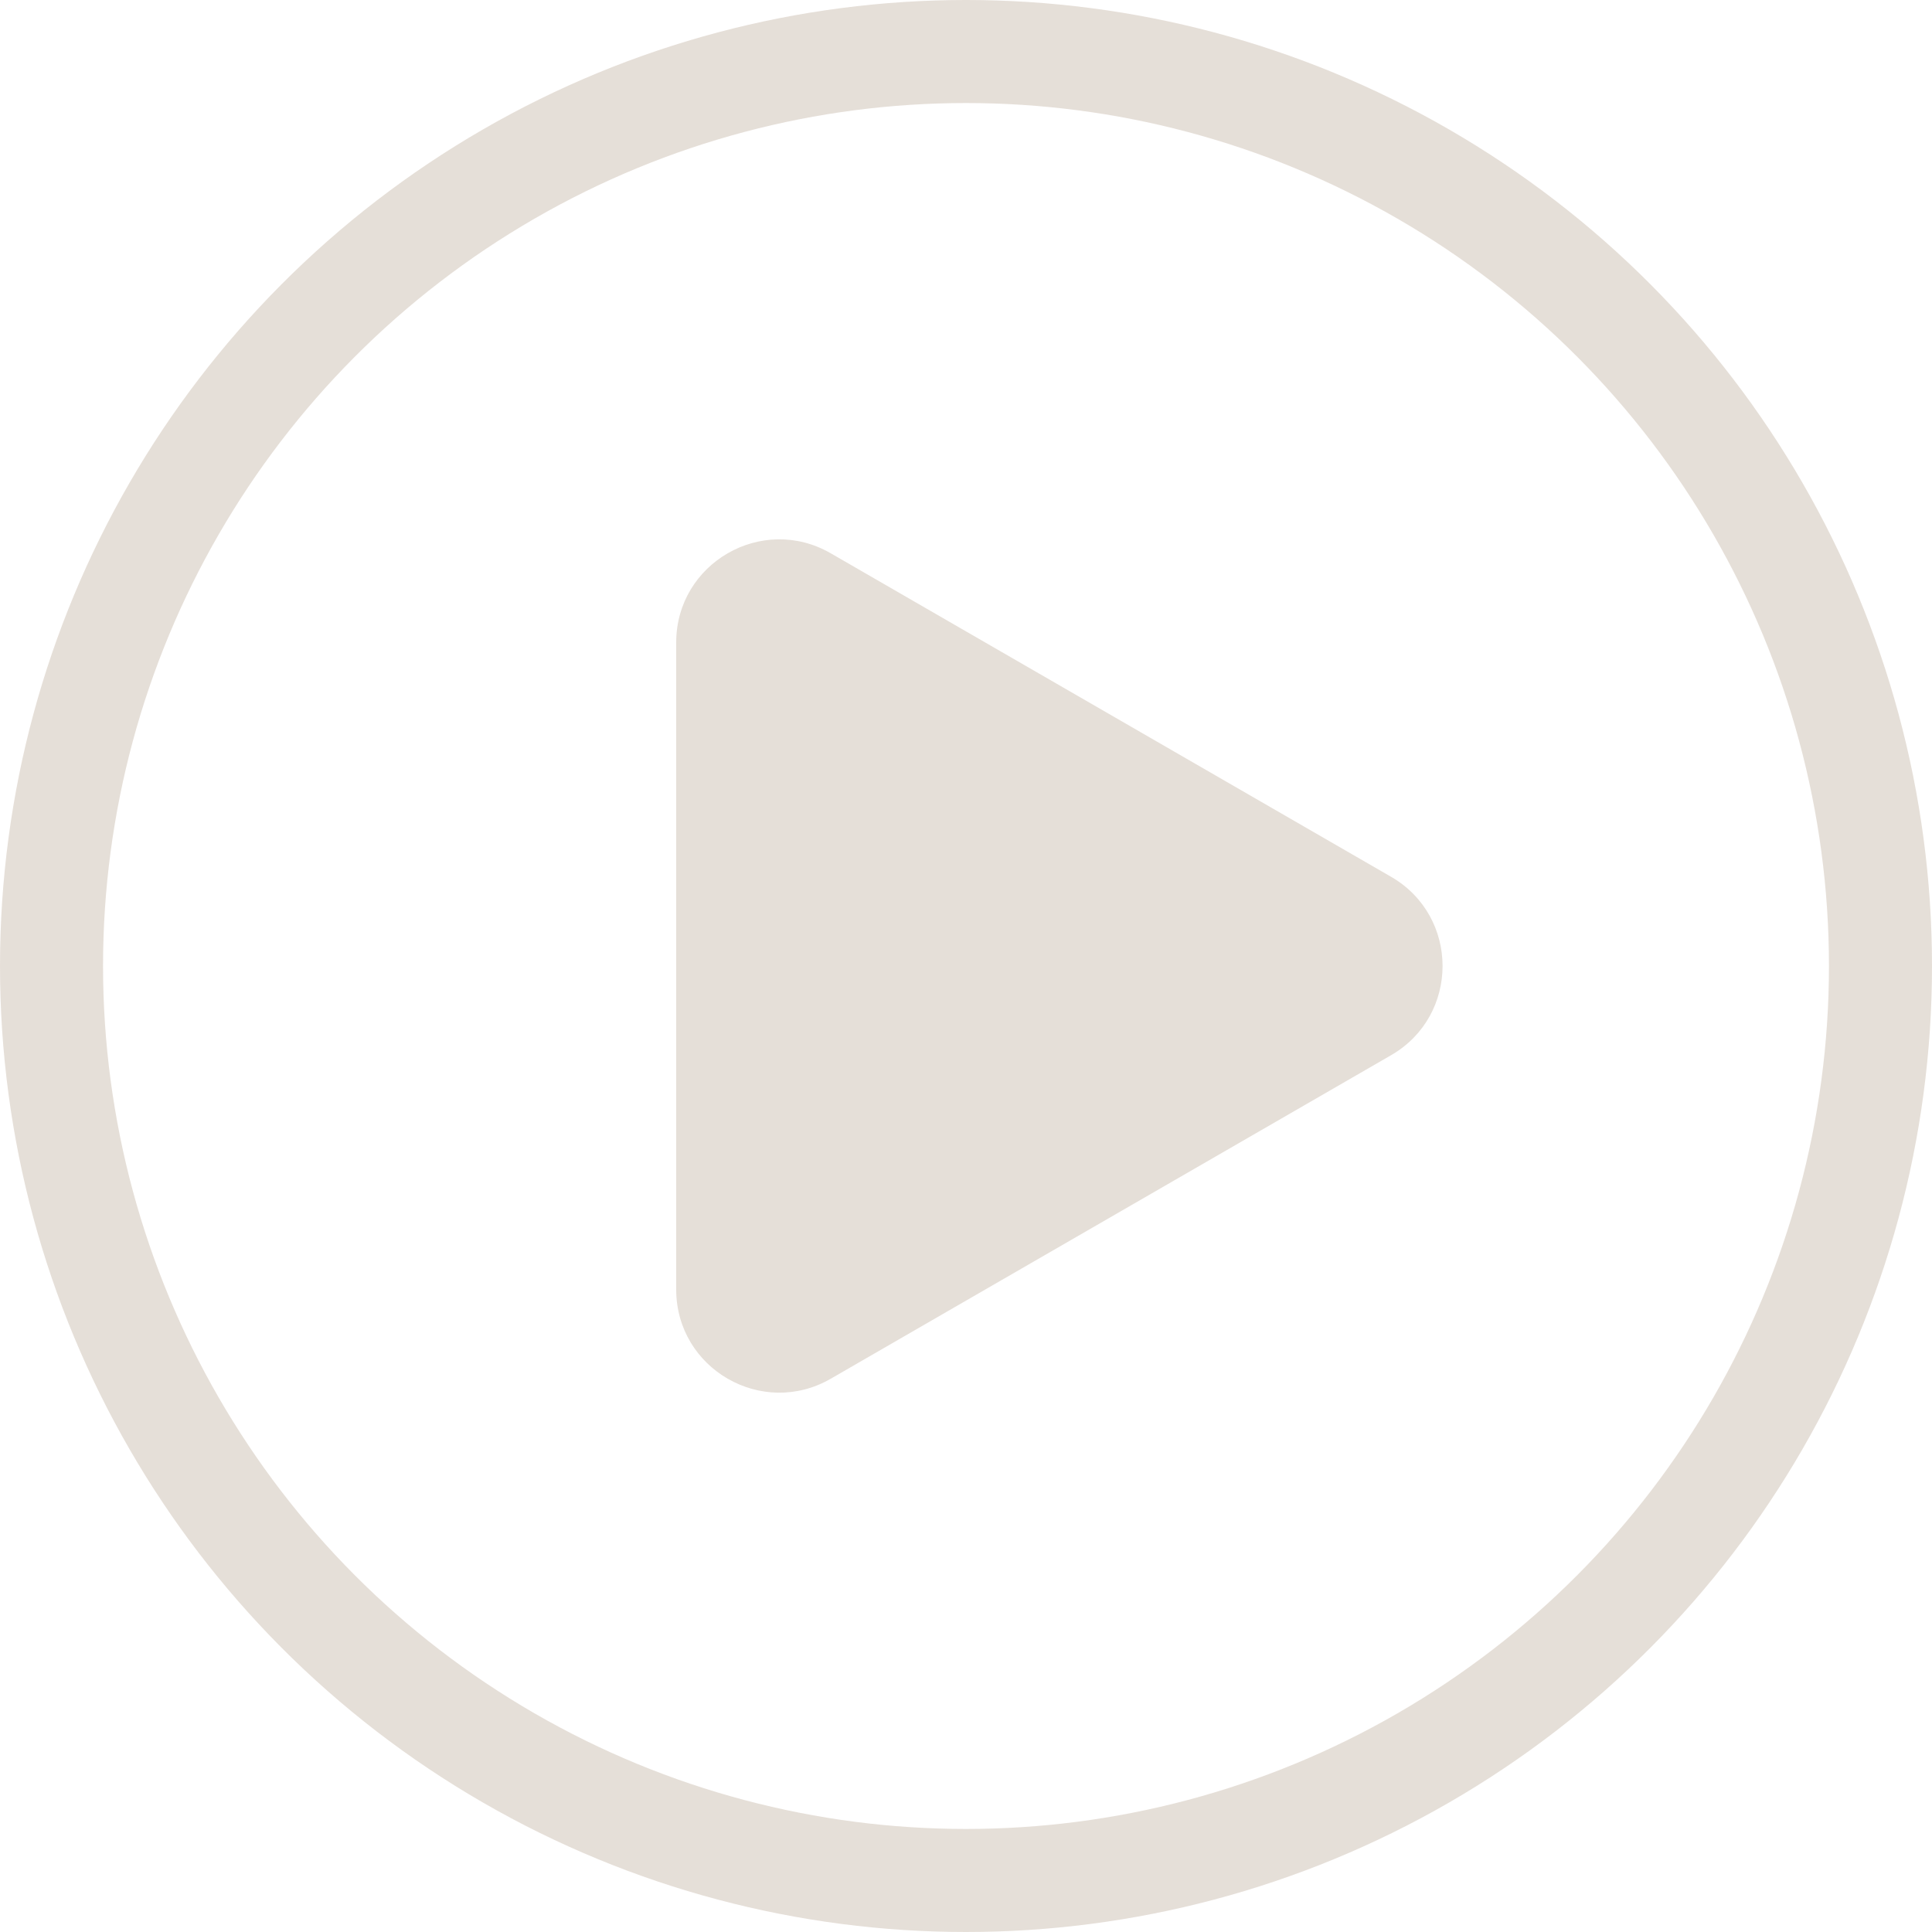 <?xml version="1.0" encoding="UTF-8"?> <svg xmlns="http://www.w3.org/2000/svg" width="75" height="75" viewBox="0 0 75 75" fill="none"> <g opacity="0.85"> <path d="M54 34.036C56.667 35.575 56.667 39.425 54 40.964L32.25 53.522C29.583 55.061 26.25 53.137 26.25 50.057L26.25 24.943C26.25 21.863 29.583 19.939 32.25 21.479L54 34.036Z" fill="#E1D9D1"></path> <circle cx="37.5" cy="37.5" r="35.5" stroke="#E1D9D1" stroke-width="4"></circle> </g> </svg> 
